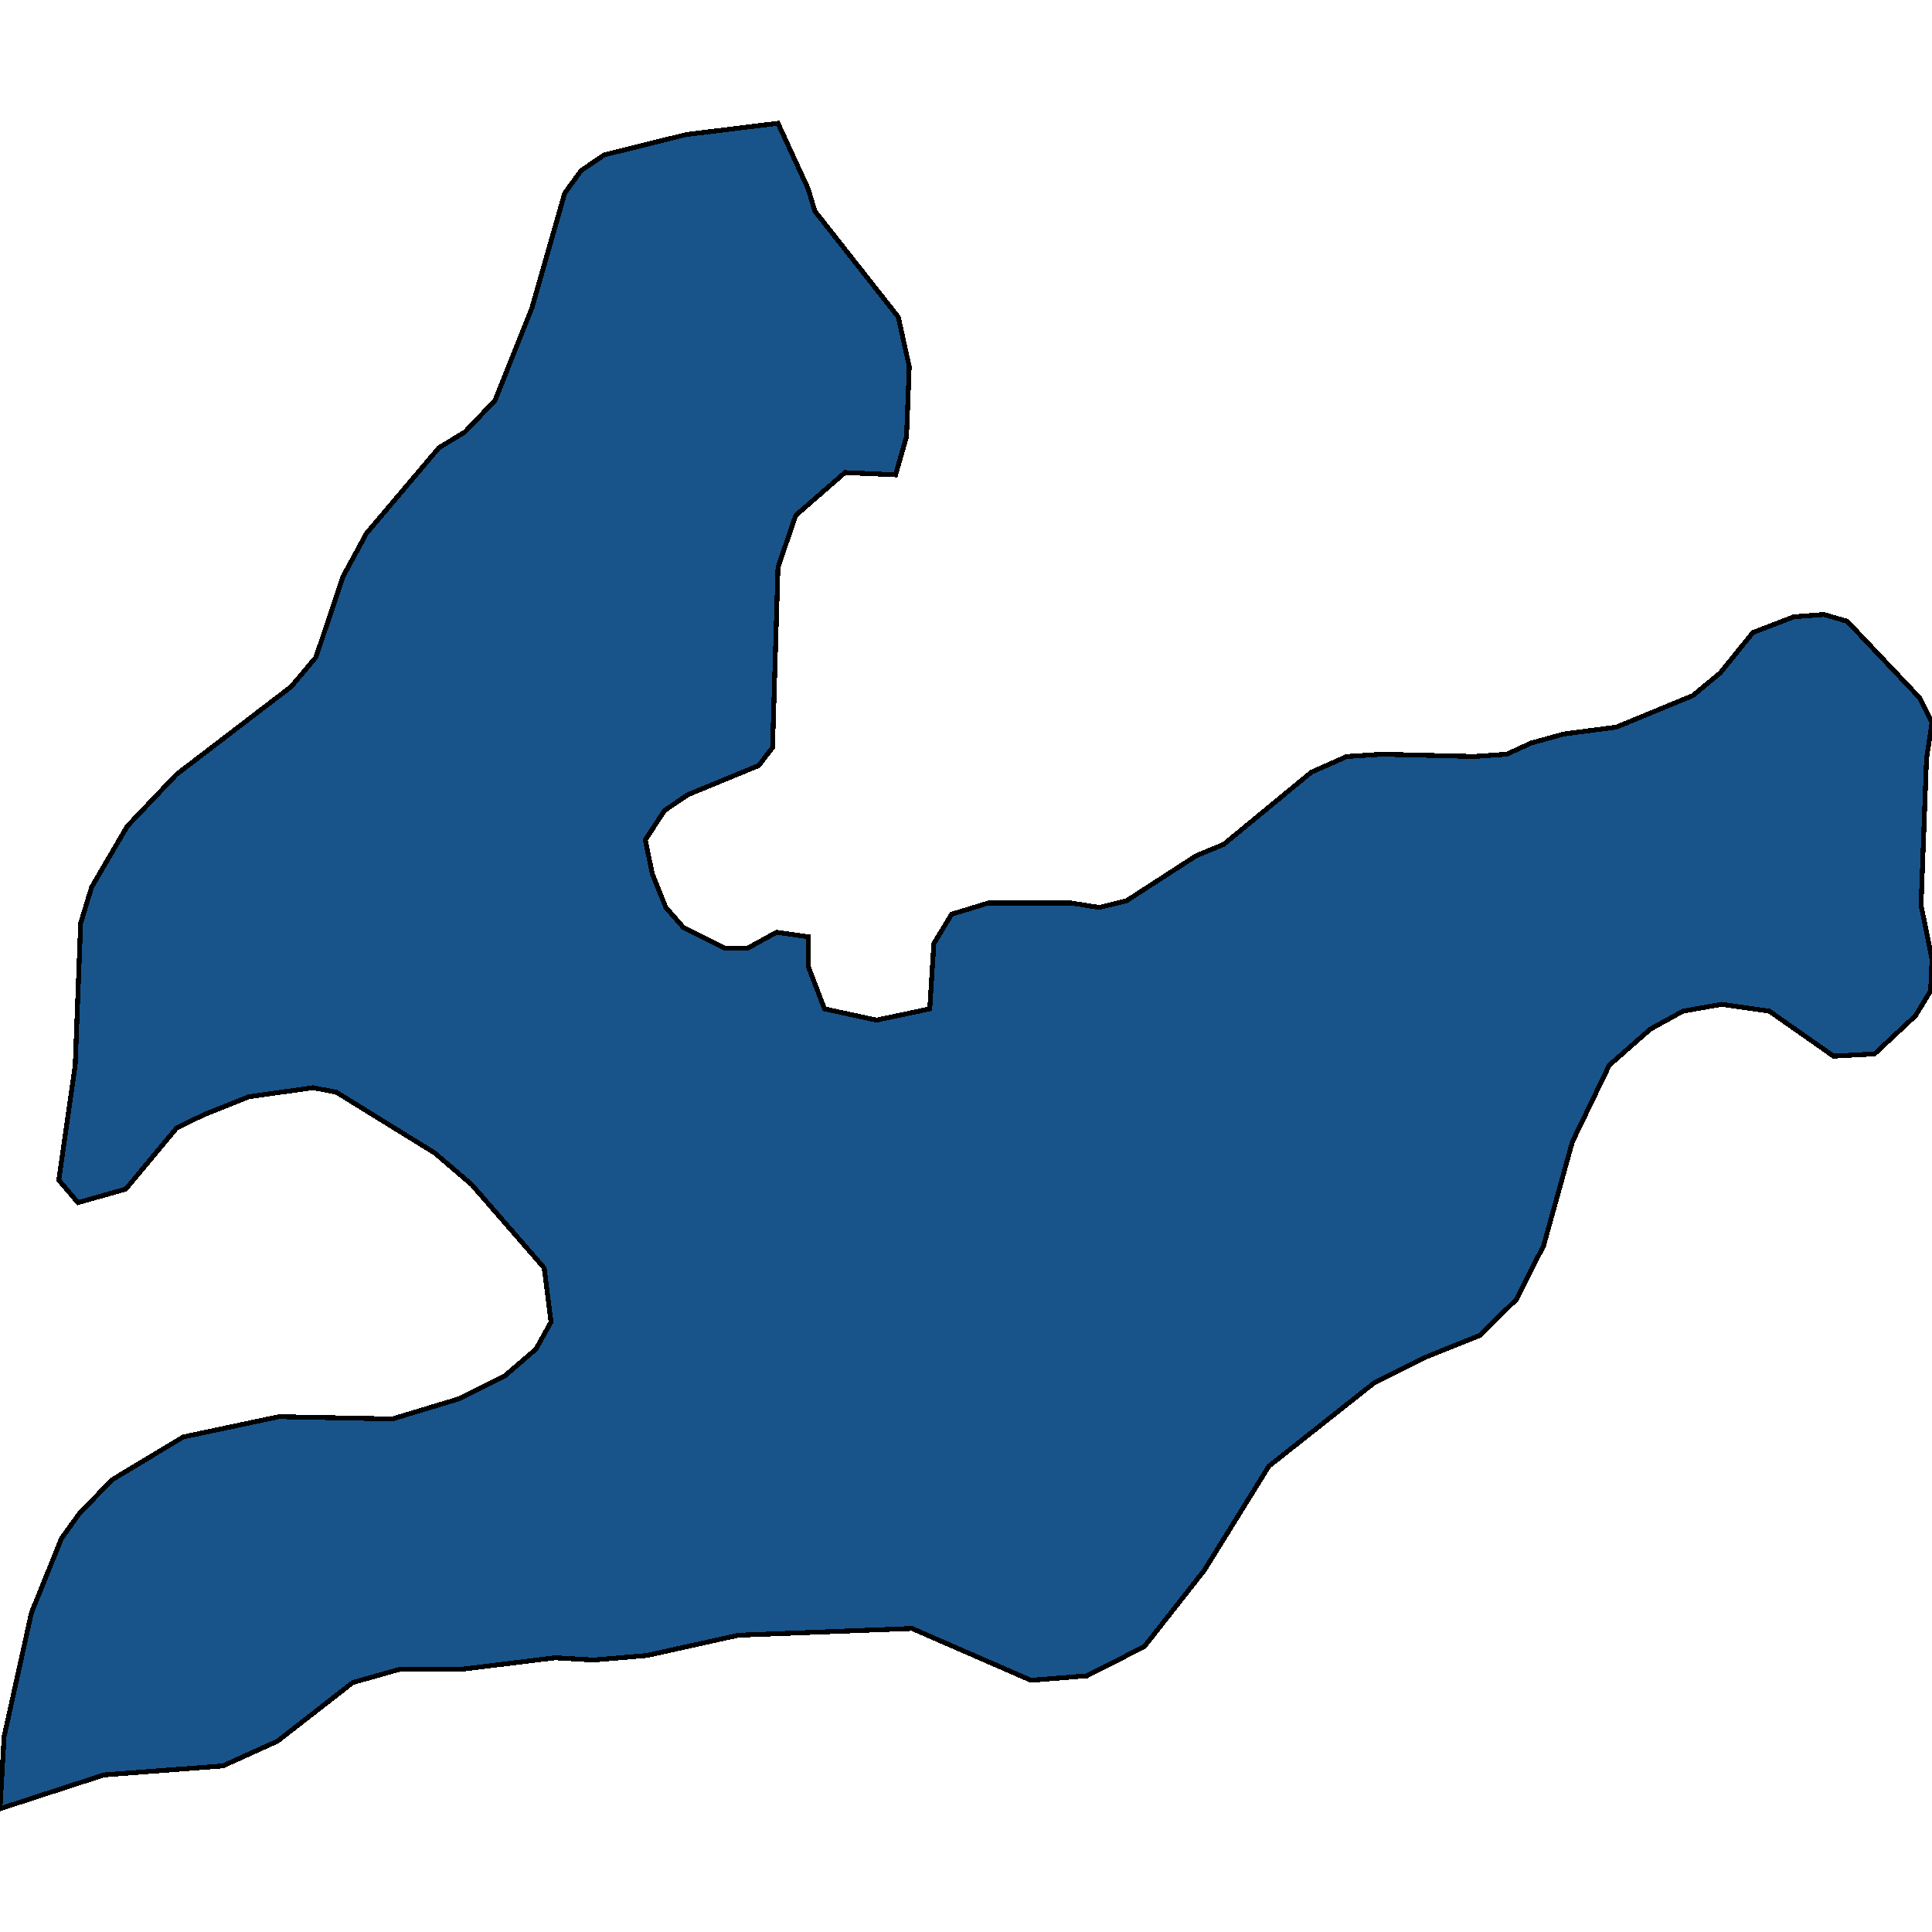 <svg xmlns="http://www.w3.org/2000/svg" width="400" height="400"><path style="stroke: black; fill: #18548a; shape-rendering: crispEdges; stroke-width: 1px;" d="M0,374.477L0.849,359.55L6.511,333.893L12.739,318.499L16.419,313.368L23.213,306.37L37.933,297.507L57.749,293.309L81.246,293.775L95.117,289.577L104.459,284.912L110.97,279.314L114.084,273.716L112.668,262.52L97.665,245.259L90.021,238.728L69.639,226.132L64.827,225.199L51.522,227.065L42.18,230.797L36.518,233.596L26.044,246.192L16.136,248.991L12.173,244.326L15.57,220.534L16.702,191.144L18.967,183.679L26.327,171.083L36.518,160.353L60.297,142.159L65.393,136.094L71.054,119.299L75.867,110.434L90.87,92.706L96.249,89.44L102.477,82.909L110.12,63.78L116.914,39.986L120.311,35.321L125.124,32.055L142.109,27.856L161.076,25.523L167.304,39.053L168.719,43.719L185.987,65.646L188.252,75.91L187.686,90.373L185.421,98.304L174.947,97.838L164.756,106.702L161.076,117.432L159.943,154.755L157.113,158.487L142.392,164.552L137.58,167.818L133.616,173.882L135.032,180.88L137.863,187.878L141.543,192.077L150.035,196.275L154.848,196.275L160.793,193.01L167.304,193.943L167.304,200.007L170.701,208.871L181.458,211.204L192.498,208.871L193.347,195.342L197.028,189.278L204.671,186.945L221.656,186.945L227.601,187.878L233.263,186.478L247.7,177.148L253.362,174.815L271.479,159.887L278.839,156.621L286.2,156.154L305.166,156.621L311.96,156.154L317.056,153.822L323.85,151.956L334.607,150.556L350.46,144.025L356.122,139.359L362.916,130.962L371.408,127.696L377.636,127.23L382.449,128.629L397.452,144.491L400,149.623L398.868,157.088L397.735,187.411L400,198.608L399.717,205.139L396.603,210.271L388.11,218.202L379.618,218.668L366.313,209.338L356.405,207.938L348.478,209.338L341.684,213.07L333.192,220.534L325.548,236.395L319.604,257.855L313.942,269.051L306.299,276.515L294.692,281.18L284.501,286.311L262.703,303.571L249.398,325.03L236.943,340.89L225.053,346.955L213.447,347.888L188.818,337.159L152.866,338.558L133.9,342.756L122.859,343.689L114.933,343.223L95.966,345.555L82.944,345.555L73.036,348.354L57.466,360.483L46.143,365.614L21.515,367.48Z"></path></svg>